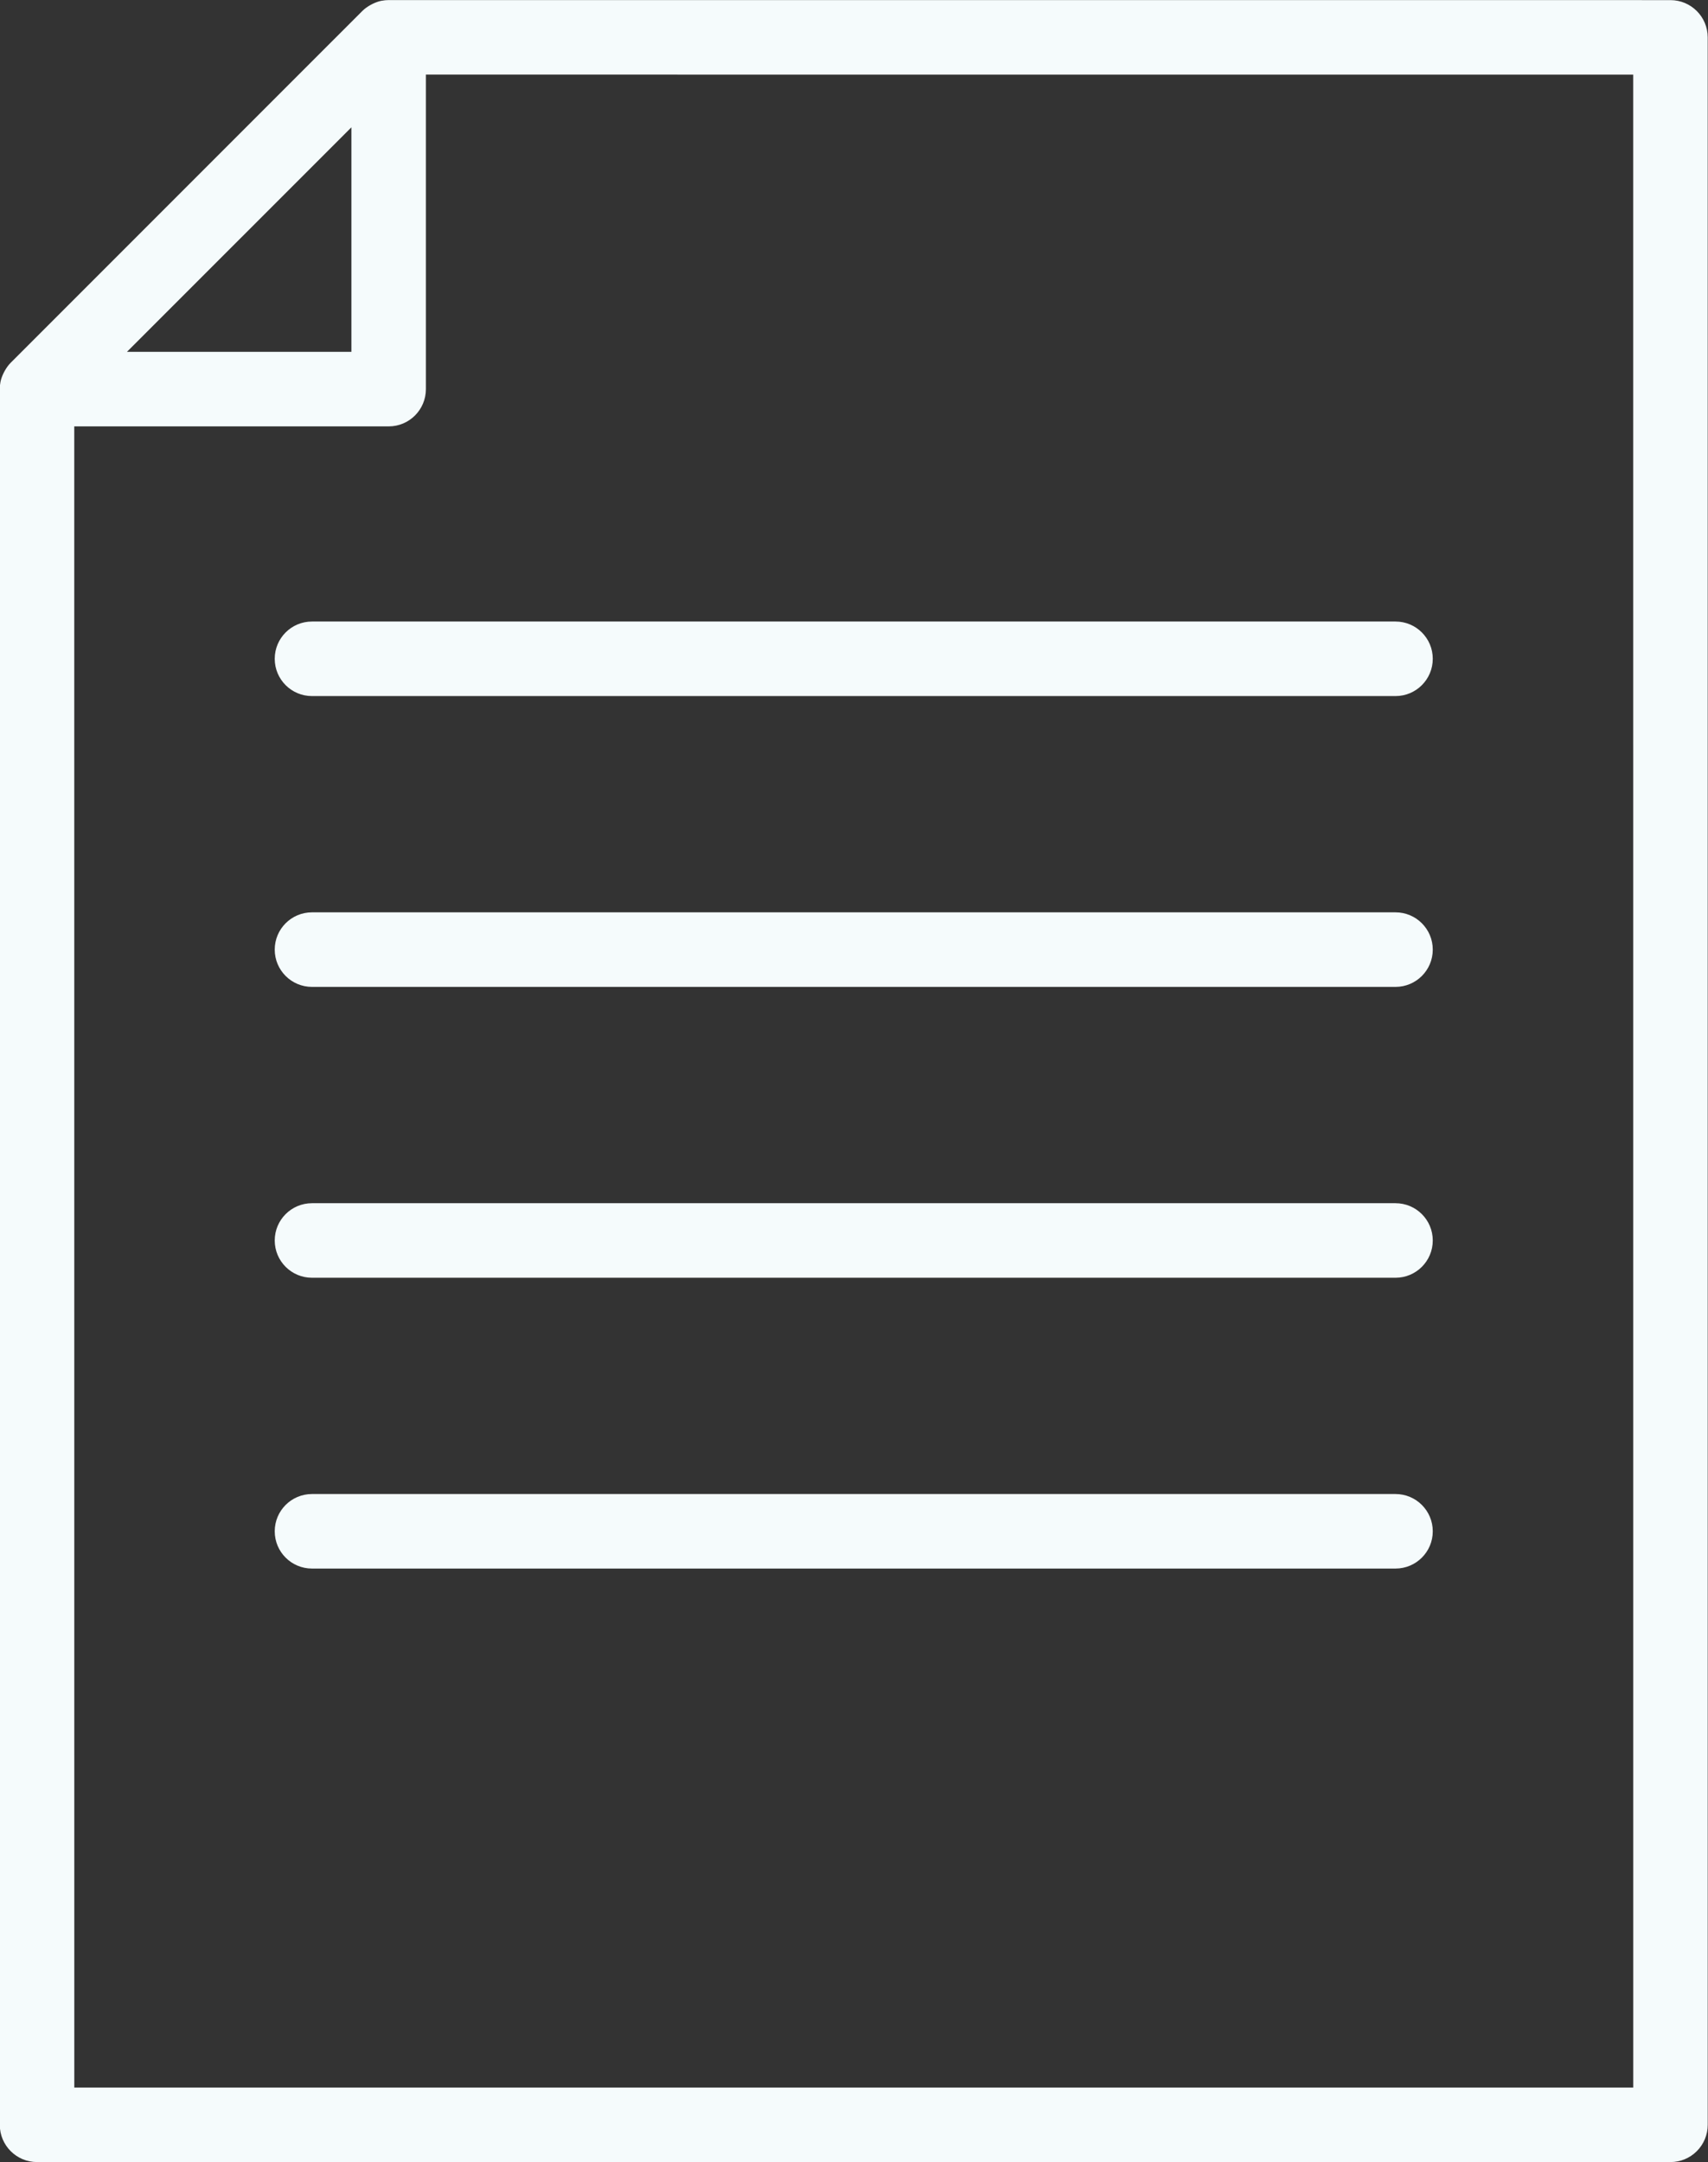 <?xml version="1.0" encoding="UTF-8" standalone="no"?><svg xmlns="http://www.w3.org/2000/svg" xmlns:xlink="http://www.w3.org/1999/xlink" fill="#000000" height="432.6" preserveAspectRatio="xMidYMid meet" version="1" viewBox="85.1 39.7 341.9 432.6" width="341.9" zoomAndPan="magnify"><rect x="85.1" y="39.7" width="341.9" height="432.6" fill="#333333" stroke="none"/><g fill="#f5fbfc" id="change1_1"><path d="M 99.973 457.371 L 99.965 125.012 L 162.902 125.012 C 167.023 125.012 170.355 121.676 170.355 117.555 L 170.355 54.629 L 412.027 54.633 L 412.035 457.371 Z M 155.445 65.172 L 155.445 110.098 L 110.512 110.098 L 132.977 87.637 Z M 426.941 47.18 C 426.941 43.059 423.605 39.723 419.484 39.723 L 162.902 39.715 C 162.422 39.715 161.949 39.766 161.488 39.855 C 161.473 39.855 161.453 39.855 161.438 39.859 C 160.809 39.984 160.211 40.219 159.637 40.5 C 159.488 40.574 159.352 40.648 159.207 40.73 C 158.641 41.055 158.098 41.43 157.629 41.898 L 87.238 112.281 C 86.77 112.754 86.395 113.293 86.07 113.859 C 85.988 114.004 85.91 114.145 85.84 114.289 C 85.559 114.863 85.324 115.461 85.199 116.094 C 85.195 116.109 85.195 116.125 85.191 116.145 C 85.102 116.605 85.051 117.074 85.051 117.555 L 85.059 464.832 C 85.059 468.949 88.395 472.285 92.516 472.285 L 419.492 472.285 C 421.473 472.285 423.363 471.5 424.762 470.102 C 426.16 468.703 426.945 466.812 426.945 464.832 L 426.941 47.18" fill="inherit"/><path d="M 364.449 164.055 L 147.551 164.055 C 143.43 164.055 140.094 167.391 140.094 171.512 C 140.094 175.633 143.43 178.969 147.551 178.969 L 364.449 178.969 C 368.57 178.969 371.906 175.633 371.906 171.512 C 371.906 167.391 368.57 164.055 364.449 164.055" fill="inherit"/><path d="M 364.449 222.242 L 147.551 222.242 C 143.43 222.242 140.094 225.578 140.094 229.699 C 140.094 233.82 143.43 237.156 147.551 237.156 L 364.449 237.156 C 368.57 237.156 371.906 233.82 371.906 229.699 C 371.906 225.578 368.57 222.242 364.449 222.242" fill="inherit"/><path d="M 364.449 280.438 L 147.551 280.438 C 143.43 280.438 140.094 283.773 140.094 287.895 C 140.094 292.016 143.43 295.352 147.551 295.352 L 364.449 295.352 C 368.57 295.352 371.906 292.016 371.906 287.895 C 371.906 283.773 368.57 280.438 364.449 280.438" fill="inherit"/><path d="M 364.449 338.625 L 147.551 338.625 C 143.43 338.625 140.094 341.961 140.094 346.082 C 140.094 350.203 143.43 353.535 147.551 353.535 L 364.449 353.535 C 368.57 353.535 371.906 350.203 371.906 346.082 C 371.906 341.961 368.57 338.625 364.449 338.625" fill="inherit"/></g></svg>